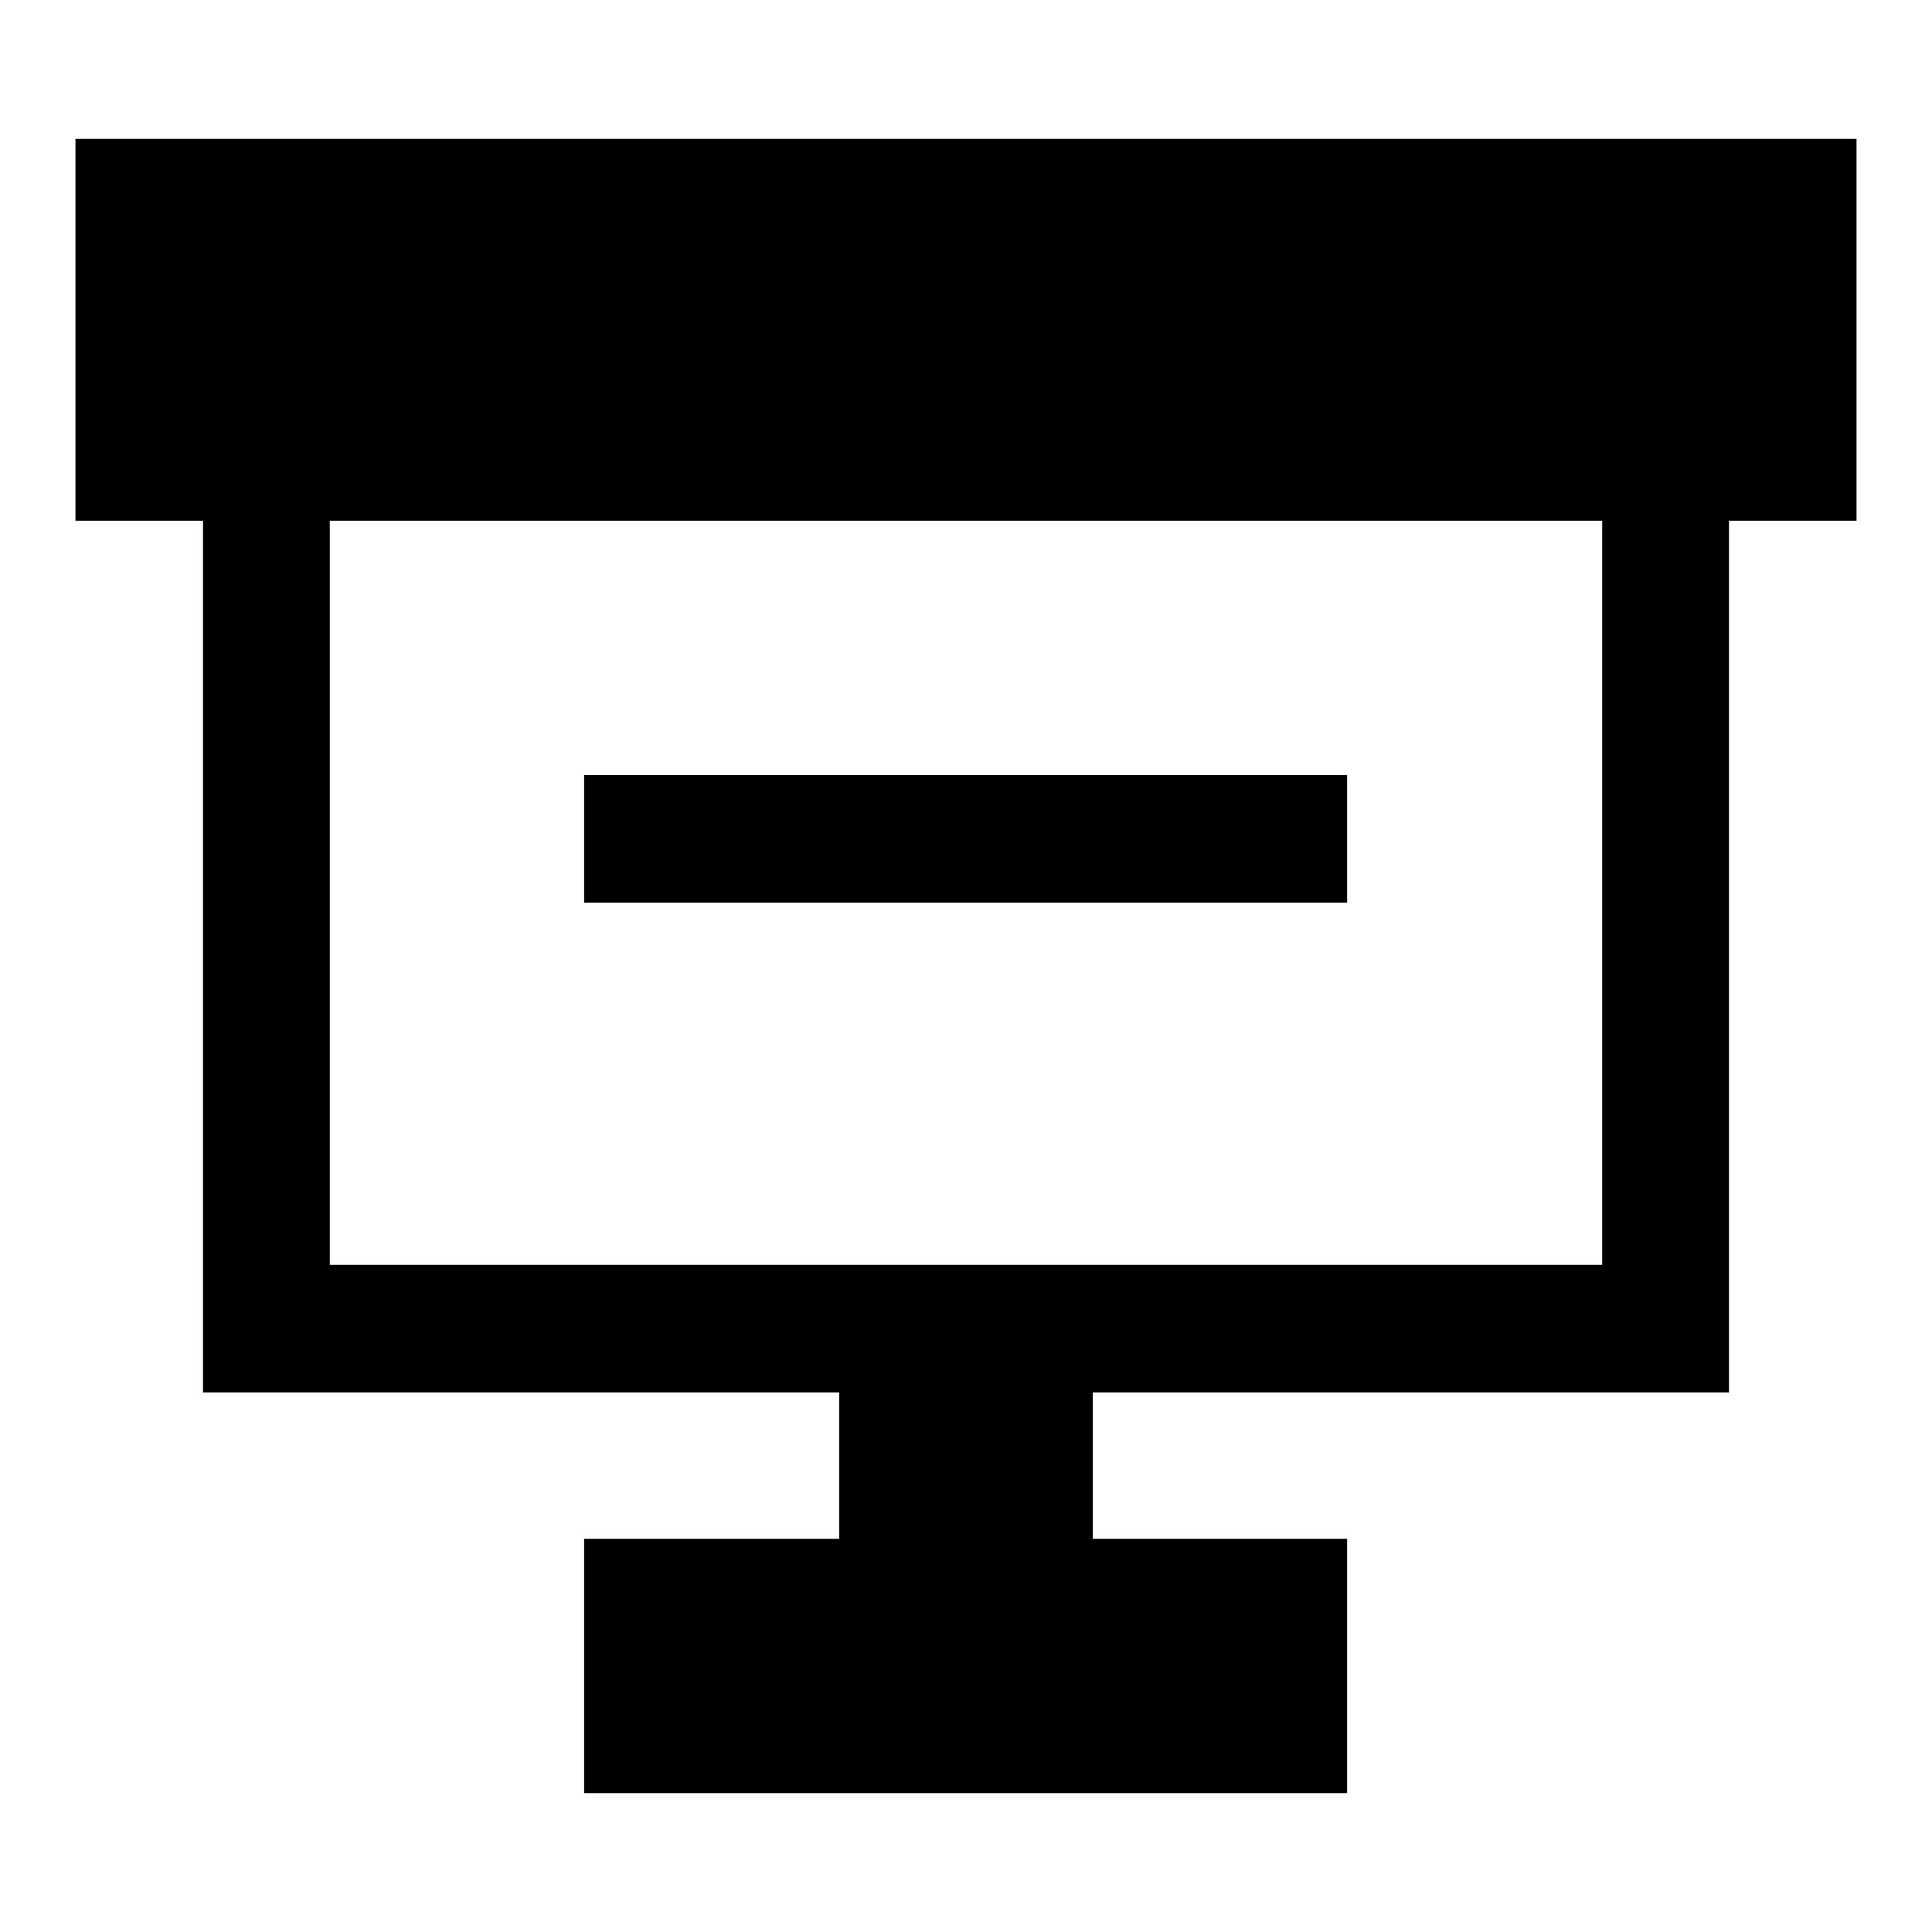 <?xml version="1.0" encoding="utf-8"?>
<!-- Svg Vector Icons : http://www.onlinewebfonts.com/icon -->
<!DOCTYPE svg PUBLIC "-//W3C//DTD SVG 1.1//EN" "http://www.w3.org/Graphics/SVG/1.1/DTD/svg11.dtd">
<svg version="1.1" xmlns="http://www.w3.org/2000/svg" xmlns:xlink="http://www.w3.org/1999/xlink" x="0px" y="0px" viewBox="0 0 256 256" enable-background="new 0 0 256 256" xml:space="preserve">
<g> <path fill="#000000" d="M246,18.4H10V69h16.9v115.5h84.3v19.4H77.4v33.7h101.1v-33.7h-33.7v-19.4h84.3V69H246V18.4z M212.3,167.6 H43.7V69h168.6V167.6z"/> <path fill="#000000" d="M77.4,102.7h101.1v16.9H77.4V102.7z"/></g>
</svg>